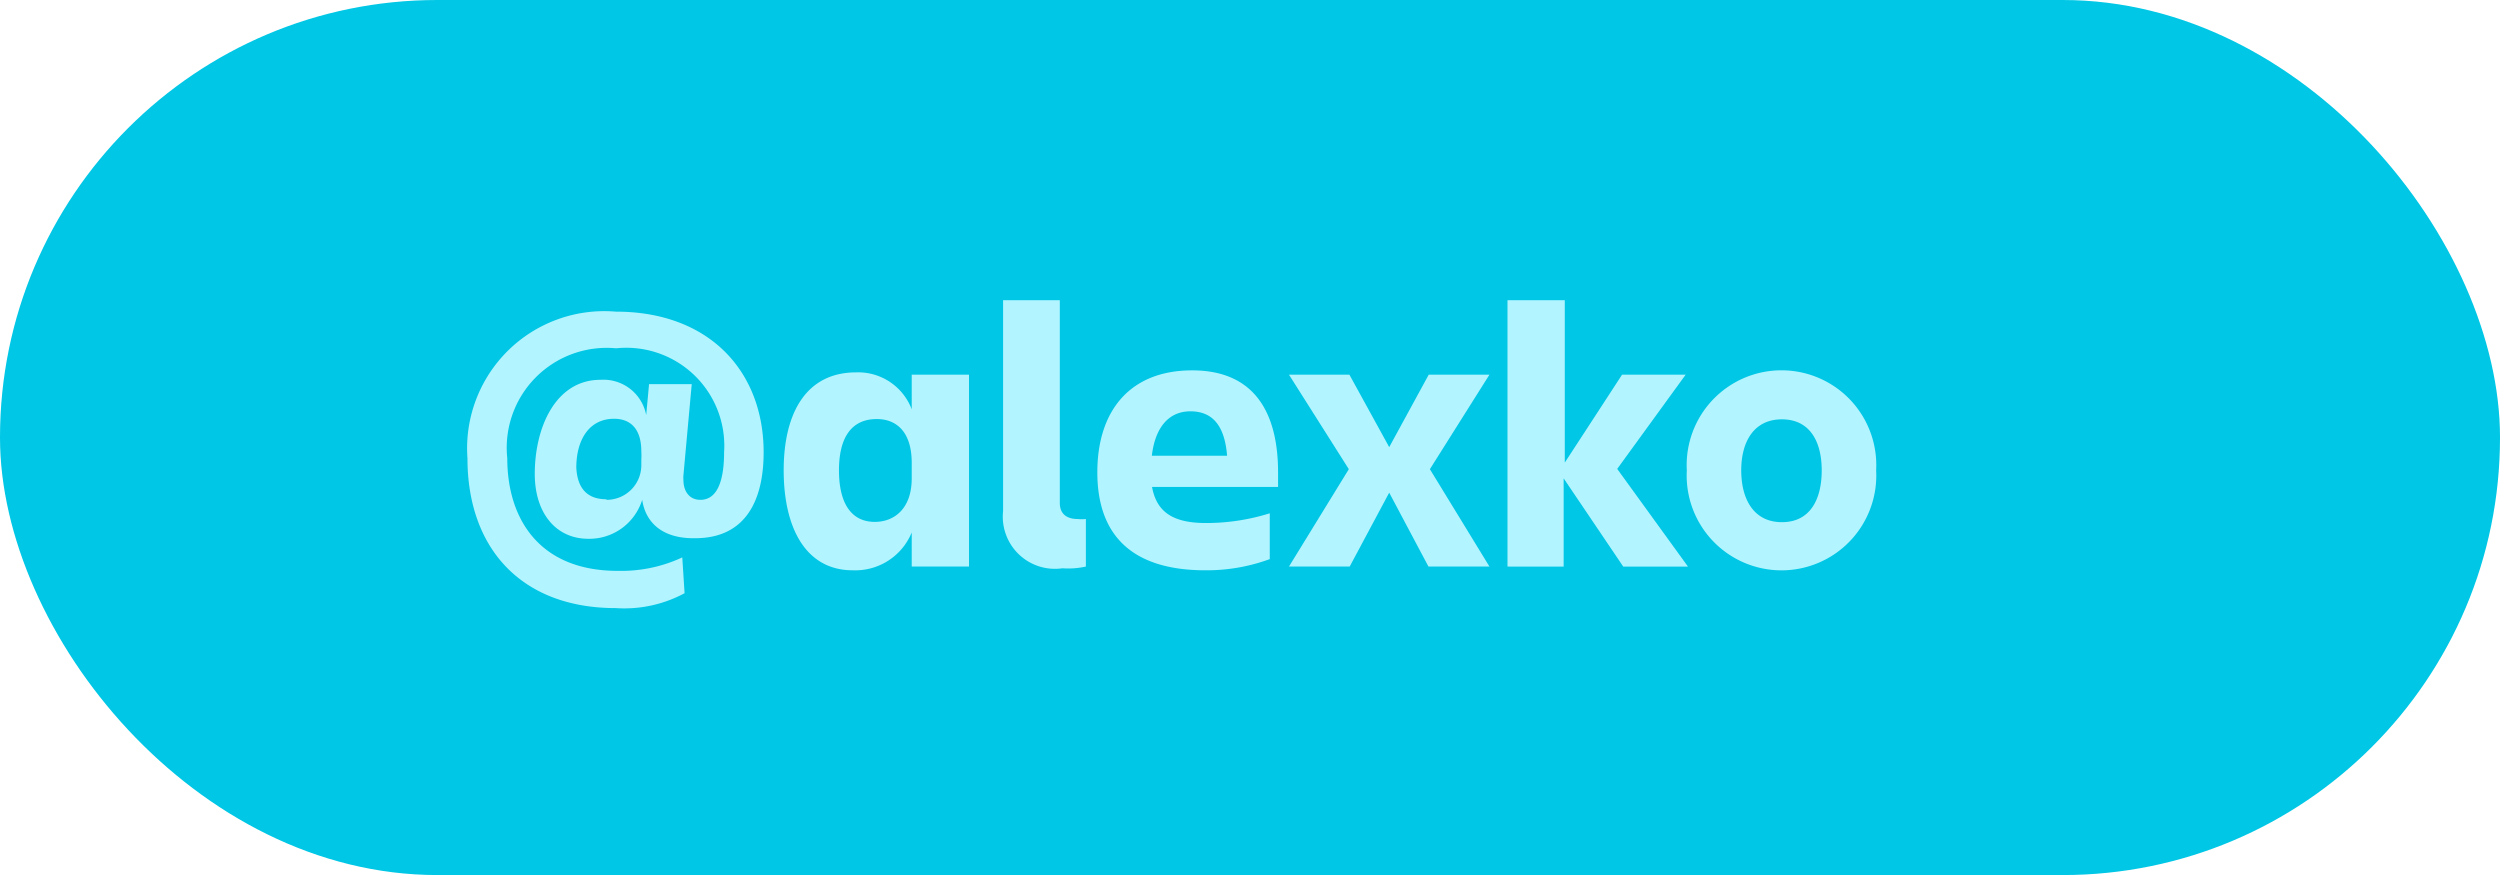 <svg viewBox="0 0 87.28 30.55" xmlns="http://www.w3.org/2000/svg"><rect fill="#00c7e5" height="30.55" rx="15.27" width="87.28"/><g fill="#b2f4ff"><path d="m22.42 17.45a1.93 1.93 0 0 1 -1.88 1.36c-1.15 0-1.87-.92-1.87-2.26 0-1.65.74-3.29 2.29-3.29a1.52 1.52 0 0 1 1.6 1.23l.1-1.08h1.49l-.29 3.18a1 1 0 0 0 0 .17c0 .38.2.69.59.69.63 0 .83-.75.83-1.67a3.42 3.42 0 0 0 -3.77-3.62 3.49 3.49 0 0 0 -3.8 3.84c0 2.08 1.09 3.93 3.86 3.93a5.05 5.05 0 0 0 2.25-.47l.08 1.25a4.43 4.43 0 0 1 -2.4.52c-3.32 0-5.18-2.11-5.18-5.23a4.79 4.79 0 0 1 5.18-5.12c3.29 0 5.16 2.11 5.16 4.91 0 1.68-.63 3-2.39 3-1.14.02-1.73-.54-1.85-1.34zm-1.25 0a1.21 1.21 0 0 0 1.22-1.22v-.18a2.62 2.62 0 0 0 0-.29c0-.79-.38-1.14-.95-1.14-.87 0-1.32.73-1.32 1.71.04.74.4 1.1 1.05 1.1z"/><path d="m31.83 18.59a2.13 2.13 0 0 1 -2.06 1.32c-1.64 0-2.41-1.48-2.41-3.49s.79-3.42 2.53-3.42a2 2 0 0 1 1.94 1.29v-1.21h2v6.7h-2zm-1.29-.37c.68 0 1.29-.46 1.29-1.52v-.54c0-1.08-.53-1.53-1.22-1.53-.88 0-1.32.64-1.32 1.79s.43 1.8 1.25 1.8z"/><path d="m37.09 19.84a1.82 1.82 0 0 1 -2.07-2v-7.36h1.98v7.08c0 .41.28.56.62.56a1.46 1.46 0 0 0 .29 0v1.66a2.84 2.84 0 0 1 -.82.06z"/><path d="m42.08 19.91c-2.61 0-3.77-1.27-3.77-3.42s1.14-3.56 3.31-3.56 3 1.47 3 3.56v.51h-4.4c.16.87.72 1.26 1.89 1.26a7.43 7.43 0 0 0 2.22-.34v1.6a6.39 6.39 0 0 1 -2.25.39zm-1.87-4h2.63c-.08-1-.47-1.55-1.28-1.55s-1.25.64-1.35 1.58z"/><path d="m49.87 19.78-1.37-2.58-1.38 2.58h-2.12l2.09-3.4-2.09-3.3h2.11l1.39 2.53 1.38-2.53h2.12l-2.08 3.3 2.08 3.4z"/><path d="m52.63 19.78v-9.3h2v5.67l2-3.07h2.22l-2.39 3.29 2.47 3.41h-2.26l-2.08-3.08v3.08z"/><path d="m58.89 16.42a3.31 3.31 0 1 1 6.61 0 3.31 3.31 0 1 1 -6.61 0zm1.9 0c0 1 .43 1.81 1.42 1.81s1.39-.8 1.39-1.81-.42-1.78-1.39-1.78-1.42.77-1.42 1.78z"/></g></svg>